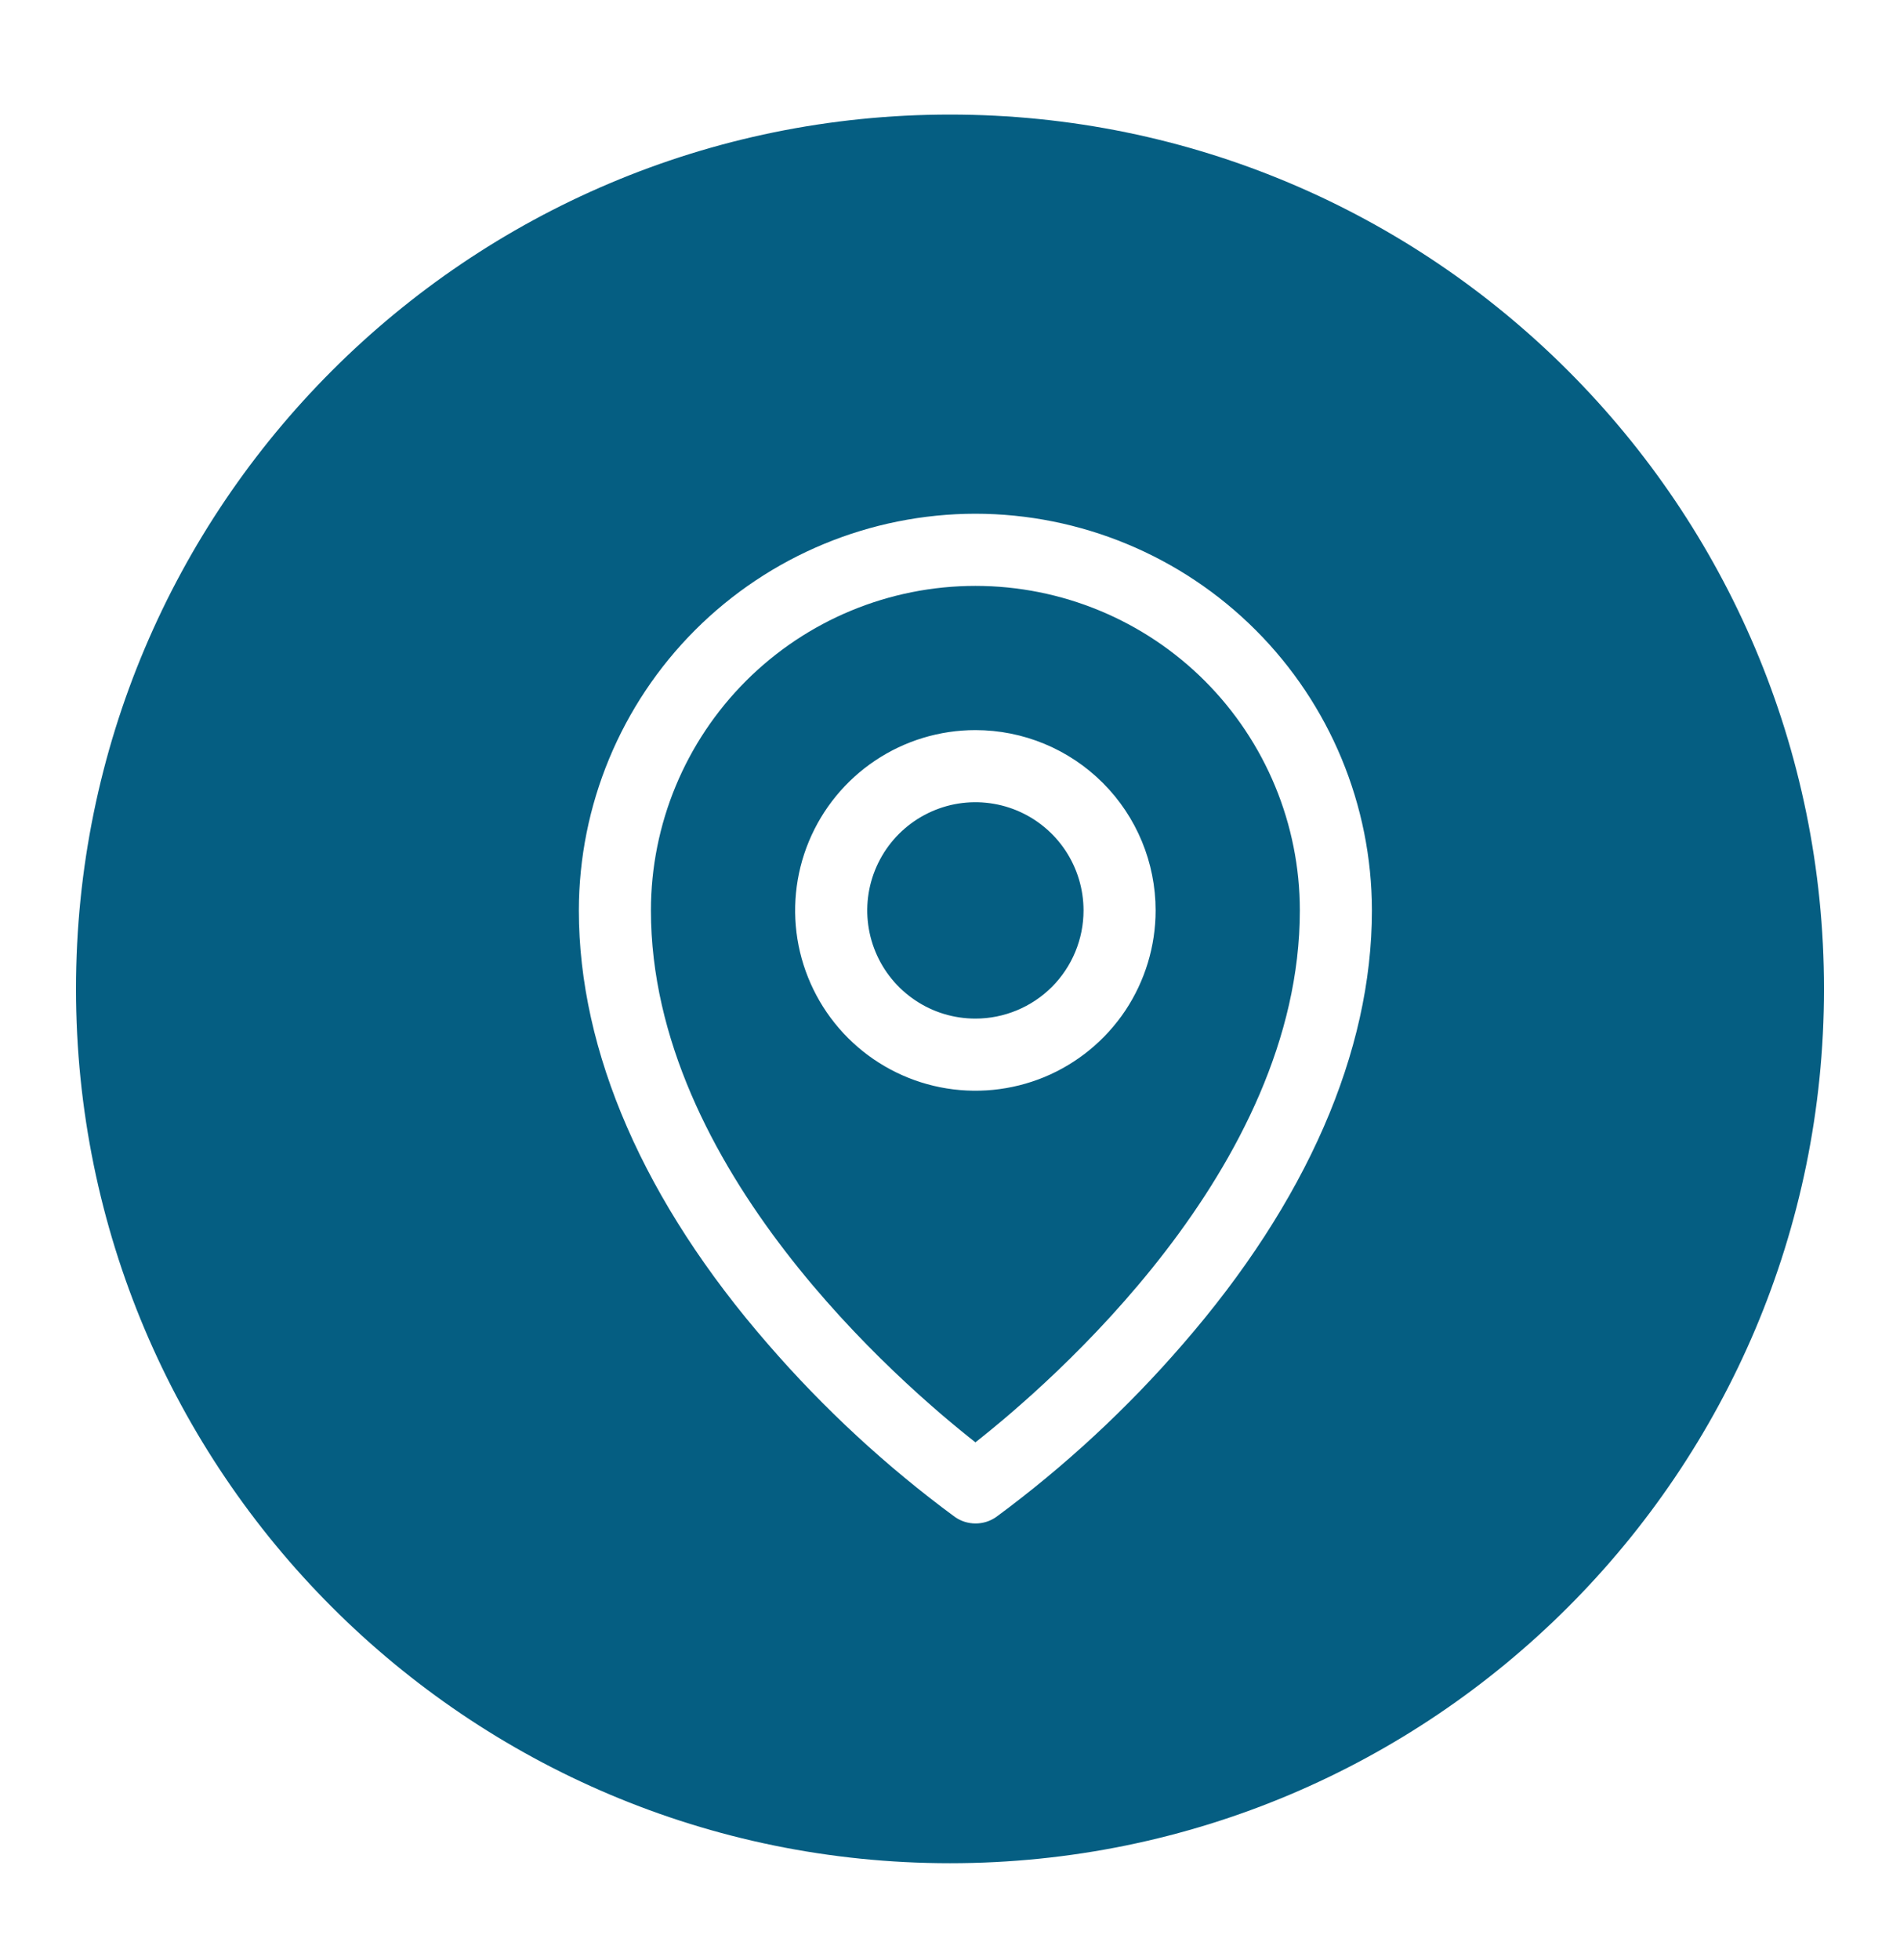 <svg width="32" height="33" viewBox="0 0 32 33" fill="none" xmlns="http://www.w3.org/2000/svg">
<path fill-rule="evenodd" clip-rule="evenodd" d="M16 31.369C24.129 31.369 30.72 24.779 30.72 16.649C30.72 8.52 24.129 1.929 16 1.929C7.87 1.929 1.28 8.52 1.28 16.649C1.28 24.779 7.87 31.369 16 31.369ZM13.623 14.166C13.853 13.612 14.242 13.137 14.741 12.804C15.24 12.47 15.827 12.292 16.428 12.292C17.233 12.292 18.005 12.612 18.574 13.181C19.144 13.751 19.463 14.523 19.463 15.328C19.463 15.928 19.285 16.515 18.952 17.015C18.618 17.514 18.144 17.903 17.59 18.133C17.035 18.362 16.424 18.422 15.835 18.305C15.247 18.188 14.706 17.899 14.281 17.474C13.857 17.05 13.568 16.509 13.45 15.92C13.333 15.331 13.393 14.721 13.623 14.166ZM14.745 16.025C14.883 16.358 15.116 16.642 15.416 16.842C15.715 17.043 16.067 17.149 16.428 17.149C16.911 17.149 17.374 16.957 17.716 16.616C18.057 16.274 18.249 15.811 18.249 15.328C18.249 14.968 18.142 14.616 17.942 14.316C17.742 14.017 17.458 13.783 17.125 13.645C16.792 13.507 16.426 13.471 16.072 13.541C15.719 13.612 15.395 13.785 15.14 14.04C14.885 14.295 14.712 14.619 14.641 14.973C14.571 15.326 14.607 15.692 14.745 16.025ZM9.749 15.328C9.751 13.557 10.456 11.86 11.707 10.608C12.96 9.356 14.657 8.651 16.428 8.649C18.198 8.651 19.896 9.356 21.148 10.608C22.4 11.86 23.104 13.557 23.106 15.328C23.106 17.711 22.002 20.237 19.919 22.633C18.983 23.715 17.93 24.69 16.779 25.539C16.677 25.611 16.555 25.649 16.431 25.649C16.306 25.649 16.184 25.611 16.082 25.539C14.929 24.69 13.874 23.715 12.937 22.633C10.85 20.237 9.749 17.711 9.749 15.328ZM12.564 11.464C11.539 12.489 10.963 13.879 10.963 15.328C10.963 19.673 15.173 23.297 16.428 24.283C17.682 23.297 21.892 19.671 21.892 15.328C21.892 13.879 21.316 12.489 20.292 11.464C19.267 10.439 17.877 9.864 16.428 9.864C14.979 9.864 13.589 10.439 12.564 11.464Z" fill="#055E82"/>
</svg>
